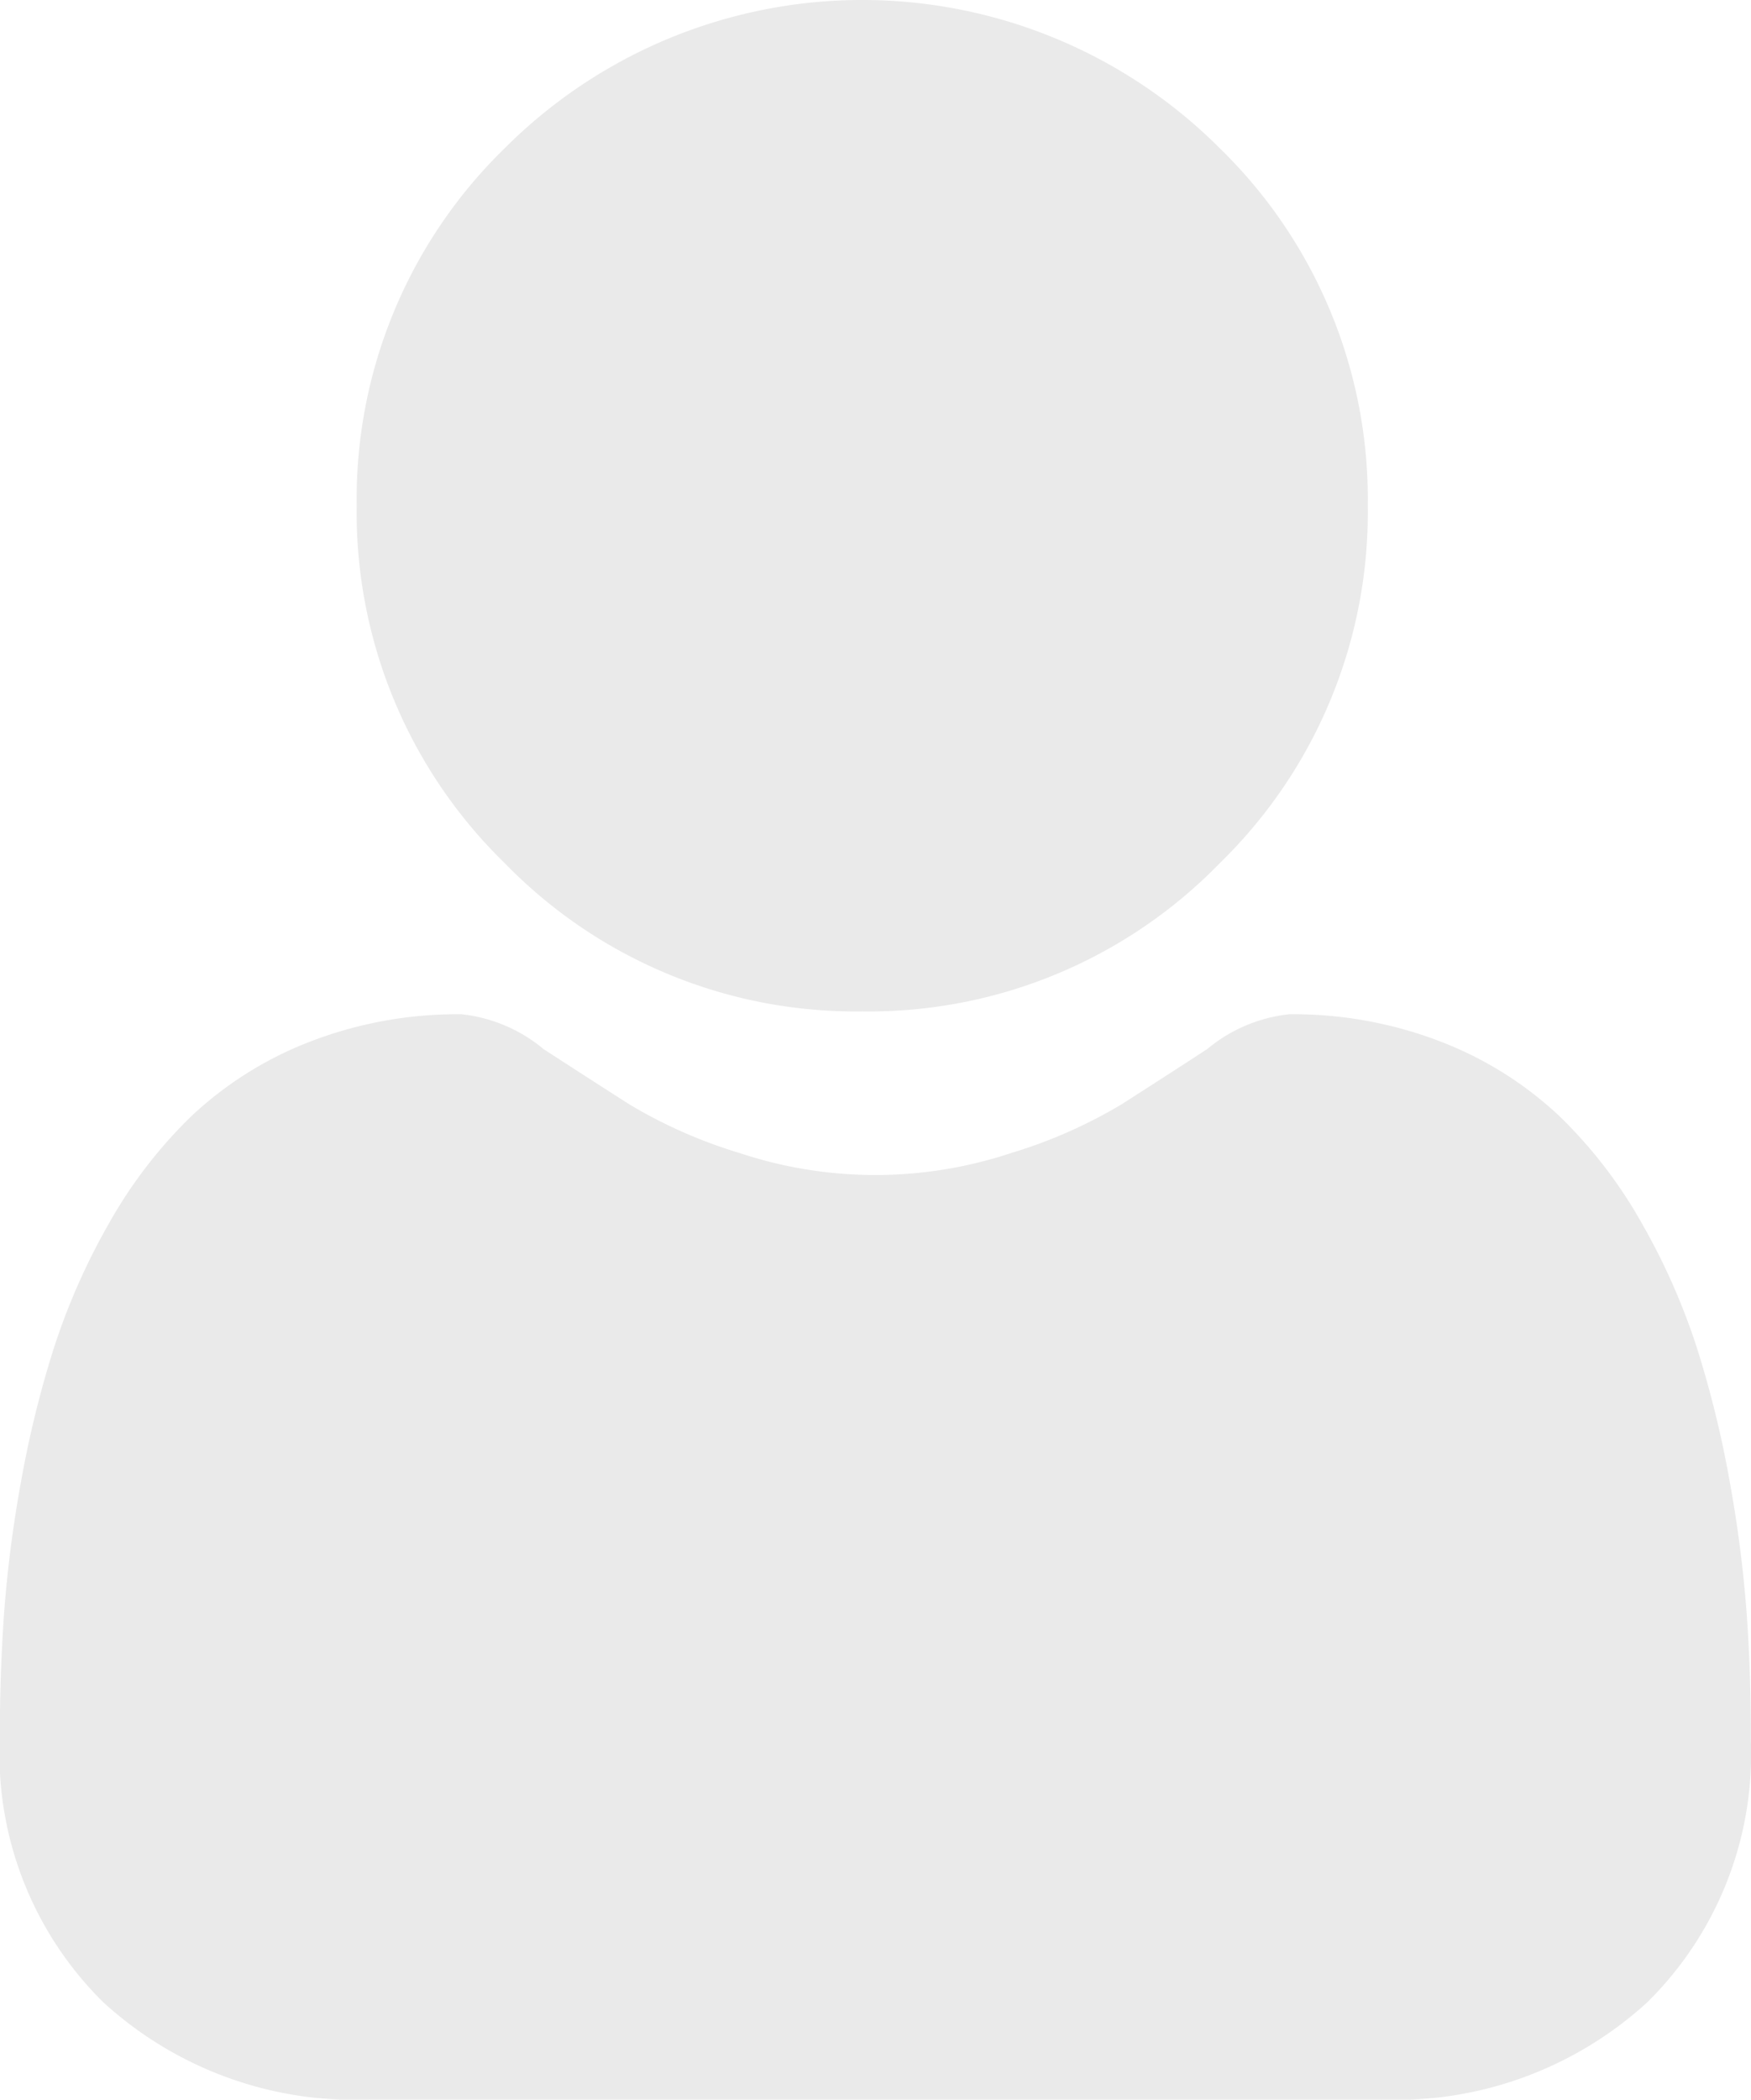 <svg data-name="user (14)" xmlns="http://www.w3.org/2000/svg" width="33.372" height="40" viewBox="0 0 33.372 40">
    <path data-name="Path 1491" d="M96.666 19.268a9.322 9.322 0 0 0 6.812-2.823 9.322 9.322 0 0 0 2.822-6.811 9.323 9.323 0 0 0-2.823-6.812 9.632 9.632 0 0 0-13.624 0 9.322 9.322 0 0 0-2.823 6.811 9.322 9.322 0 0 0 2.823 6.812 9.324 9.324 0 0 0 6.813 2.823zm0 0" transform="translate(-80.232)" style="fill:#eaeaea"/>
    <path data-name="Path 1492" d="M33.291 258.753a23.8 23.8 0 0 0-.324-2.527 19.913 19.913 0 0 0-.622-2.541 12.552 12.552 0 0 0-1.045-2.37 8.943 8.943 0 0 0-1.575-2.053 6.946 6.946 0 0 0-2.263-1.422 7.82 7.82 0 0 0-2.889-.523 2.932 2.932 0 0 0-1.566.664c-.469.306-1.018.66-1.631 1.052a9.347 9.347 0 0 1-2.111.93 8.2 8.2 0 0 1-5.163 0 9.325 9.325 0 0 1-2.109-.93c-.607-.388-1.156-.742-1.633-1.052a2.928 2.928 0 0 0-1.565-.664 7.81 7.81 0 0 0-2.888.523 6.94 6.94 0 0 0-2.263 1.422 8.944 8.944 0 0 0-1.575 2.053 12.576 12.576 0 0 0-1.045 2.37 19.96 19.96 0 0 0-.624 2.54 23.712 23.712 0 0 0-.324 2.528c-.053.765-.08 1.56-.08 2.362a6.642 6.642 0 0 0 1.973 5.025 7.1 7.1 0 0 0 5.083 1.854h19.26a7.1 7.1 0 0 0 5.083-1.854 6.639 6.639 0 0 0 1.973-5.025 31.863 31.863 0 0 0-.077-2.362zm0 0" transform="translate(0 -227.995)" style="fill:#eaeaea"/>
</svg>

